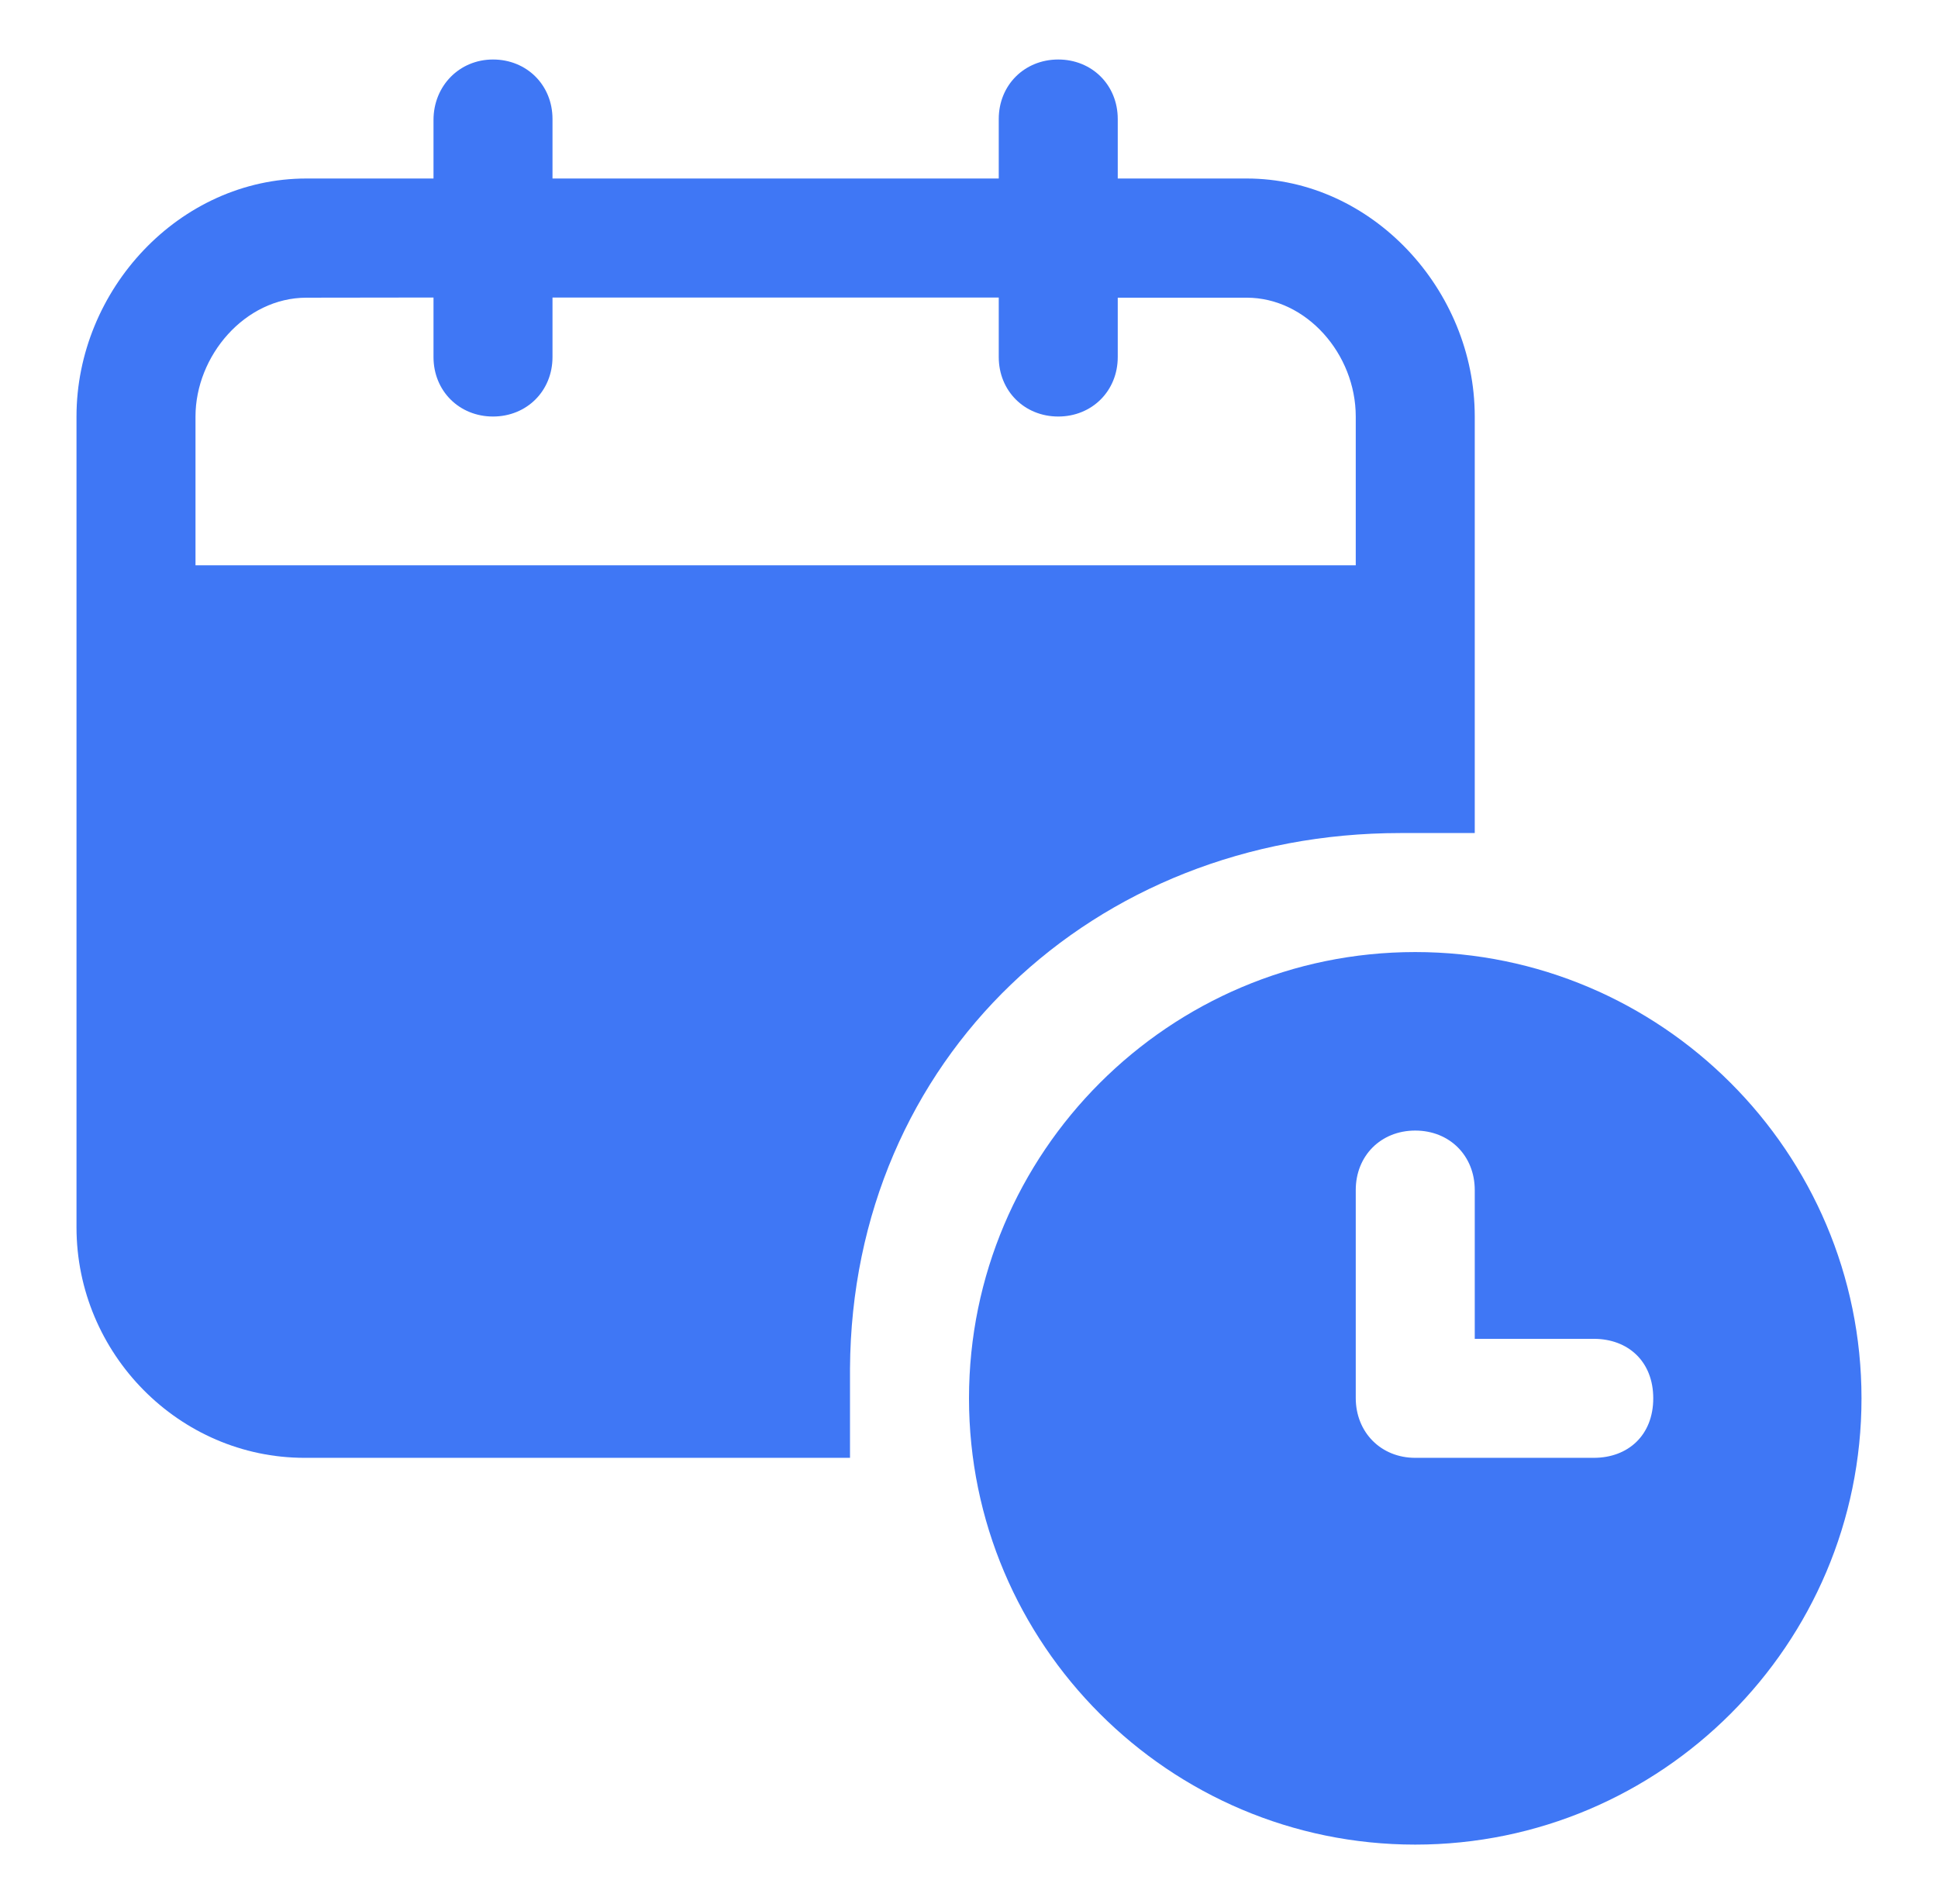 <svg width="57" height="56" viewBox="0 0 57 56" fill="none" xmlns="http://www.w3.org/2000/svg">
<path d="M41.188 24.5C41.792 24.5 42.938 24.5 43.375 24.5V12.25C43.375 8.525 40.351 5.25 36.667 5.25L32.875 5.25V3.5C32.875 2.499 32.115 1.75 31.125 1.75C30.135 1.75 29.375 2.499 29.375 3.5V5.25H16.25V3.5C16.25 2.499 15.49 1.75 14.5 1.75C13.51 1.75 12.75 2.528 12.75 3.529V5.25L9.013 5.25C5.274 5.25 2.25 8.525 2.25 12.25V36.093C2.25 39.817 5.274 42.875 8.958 42.875H25C25 42.438 25 40.861 25 40.25C25.055 31.133 32.171 24.5 41.188 24.5ZM5.75 16.625V12.25C5.75 10.471 7.198 8.755 9.013 8.755L12.75 8.75V10.5C12.75 11.501 13.51 12.25 14.5 12.25C15.49 12.25 16.25 11.501 16.25 10.5V8.75H29.375V10.5C29.375 11.501 30.135 12.25 31.125 12.25C32.115 12.25 32.875 11.501 32.875 10.5V8.755H36.667C38.427 8.755 39.875 10.415 39.875 12.25V16.625H5.75Z" fill="#3F77F5"/>
<path d="M41.625 28C34.389 28 28.5 33.889 28.5 41.125C28.5 48.361 34.389 54.25 41.625 54.25C48.861 54.25 54.75 48.361 54.75 41.125C54.75 33.889 48.861 28 41.625 28ZM46.875 42.875H41.625C40.615 42.875 39.875 42.123 39.875 41.114V35C39.875 33.99 40.615 33.25 41.625 33.25C42.635 33.25 43.375 33.99 43.375 35V39.375H46.875C47.885 39.375 48.625 40.04 48.625 41.125C48.625 42.21 47.885 42.875 46.875 42.875Z" fill="#3F77F5"/>
</svg>

